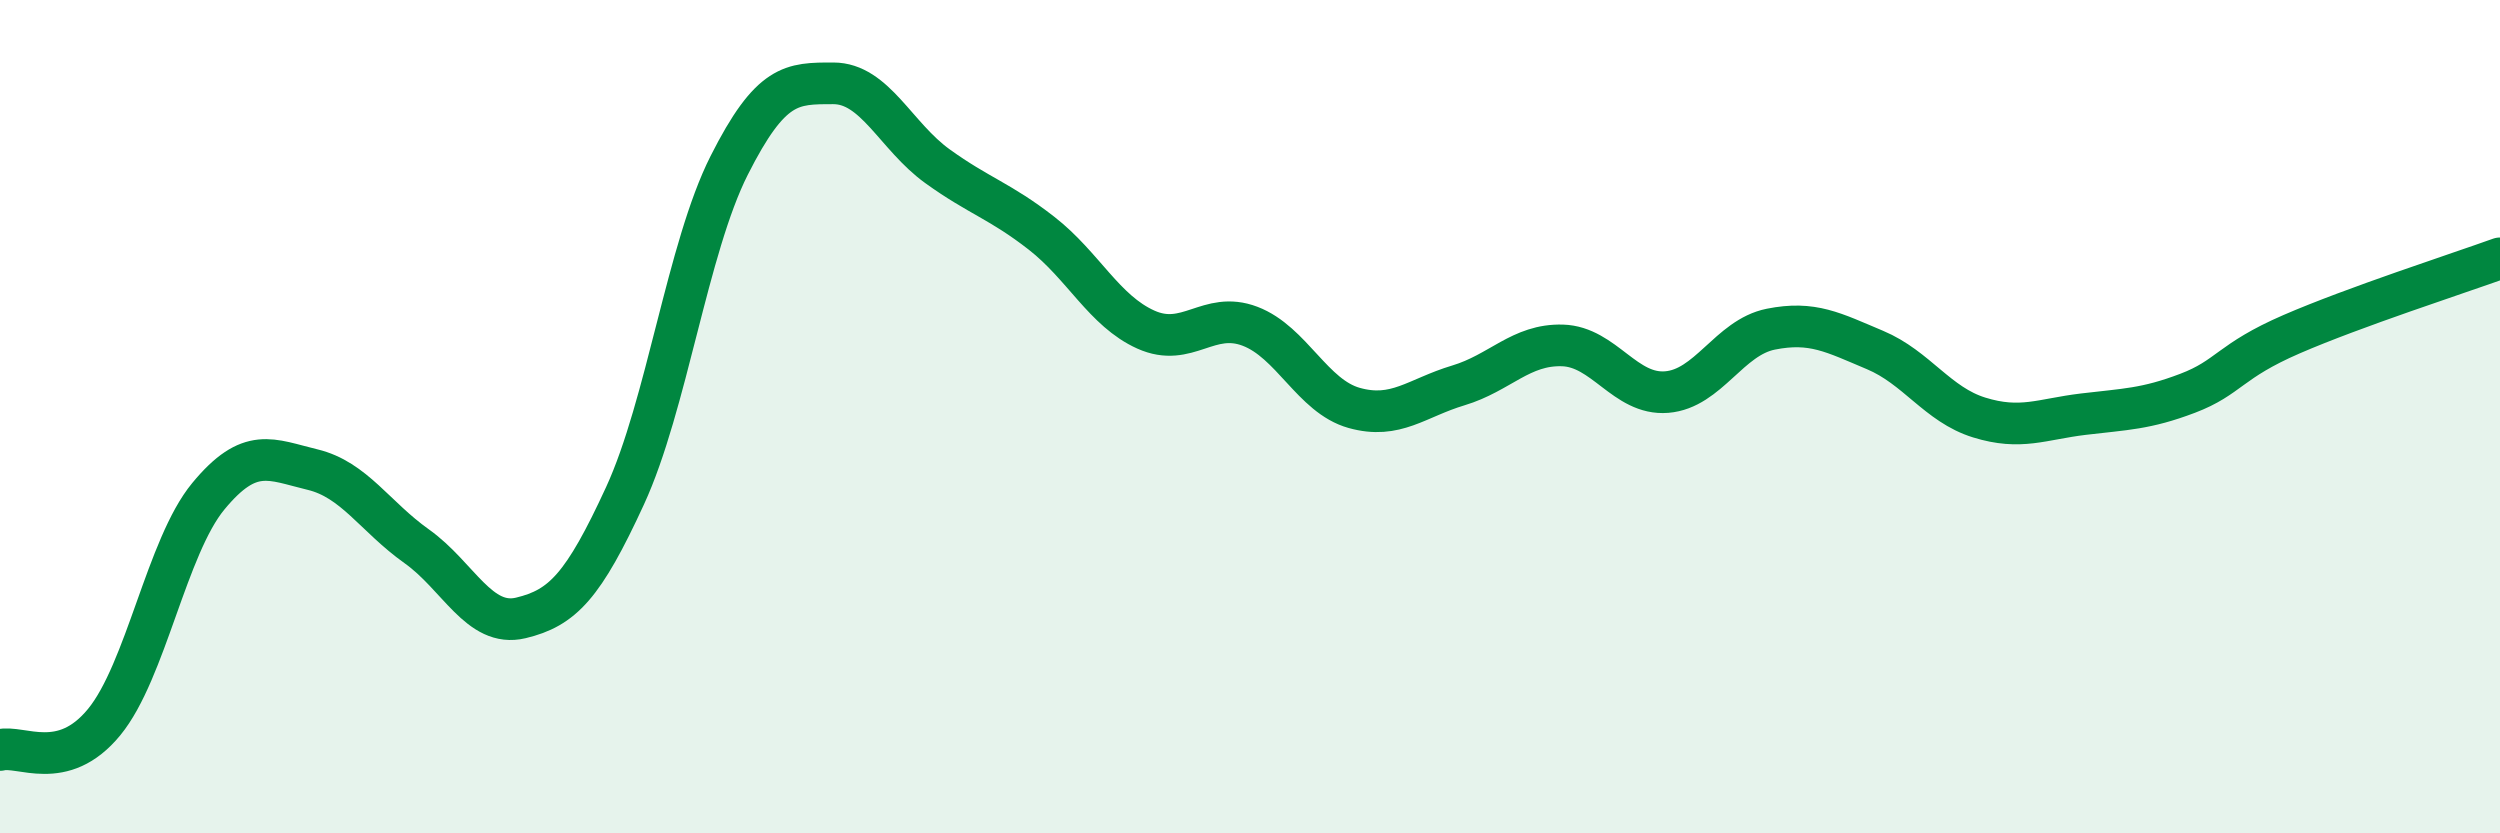 
    <svg width="60" height="20" viewBox="0 0 60 20" xmlns="http://www.w3.org/2000/svg">
      <path
        d="M 0,18 C 0.5,17.87 1.5,18.55 2.5,17.33 C 3.5,16.11 4,13.12 5,11.91 C 6,10.7 6.5,11.03 7.5,11.27 C 8.5,11.51 9,12.4 10,13.11 C 11,13.82 11.5,15.07 12.5,14.83 C 13.5,14.59 14,14.07 15,11.9 C 16,9.73 16.5,5.95 17.5,3.97 C 18.5,1.99 19,2 20,2 C 21,2 21.5,3.27 22.5,3.99 C 23.5,4.71 24,4.82 25,5.6 C 26,6.38 26.5,7.46 27.5,7.91 C 28.5,8.36 29,7.45 30,7.83 C 31,8.21 31.5,9.51 32.5,9.79 C 33.5,10.07 34,9.55 35,9.25 C 36,8.95 36.5,8.26 37.5,8.29 C 38.5,8.32 39,9.49 40,9.41 C 41,9.33 41.5,8.1 42.5,7.9 C 43.5,7.7 44,7.98 45,8.4 C 46,8.82 46.5,9.71 47.5,10.02 C 48.5,10.33 49,10.06 50,9.94 C 51,9.82 51.5,9.82 52.5,9.44 C 53.5,9.06 53.5,8.67 55,8.02 C 56.5,7.37 59,6.56 60,6.2L60 20L0 20Z"
        fill="#008740"
        opacity="0.1"
        stroke-linecap="round"
        stroke-linejoin="round"
      />
      <path
        d="M 0,18 C 0.5,17.87 1.5,18.55 2.5,17.33 C 3.5,16.11 4,13.12 5,11.91 C 6,10.7 6.5,11.03 7.5,11.27 C 8.5,11.51 9,12.4 10,13.11 C 11,13.82 11.5,15.07 12.5,14.83 C 13.5,14.59 14,14.07 15,11.9 C 16,9.73 16.5,5.95 17.5,3.97 C 18.5,1.99 19,2 20,2 C 21,2 21.5,3.27 22.5,3.99 C 23.5,4.71 24,4.82 25,5.6 C 26,6.38 26.5,7.46 27.5,7.91 C 28.5,8.36 29,7.45 30,7.83 C 31,8.21 31.5,9.51 32.5,9.79 C 33.5,10.07 34,9.55 35,9.25 C 36,8.95 36.5,8.26 37.5,8.29 C 38.5,8.32 39,9.49 40,9.41 C 41,9.33 41.5,8.1 42.5,7.9 C 43.5,7.7 44,7.98 45,8.4 C 46,8.82 46.5,9.71 47.5,10.02 C 48.5,10.33 49,10.06 50,9.94 C 51,9.82 51.5,9.82 52.5,9.44 C 53.5,9.06 53.5,8.67 55,8.02 C 56.5,7.37 59,6.56 60,6.2"
        stroke="#008740"
        stroke-width="1"
        fill="none"
        stroke-linecap="round"
        stroke-linejoin="round"
      />
    </svg>
  